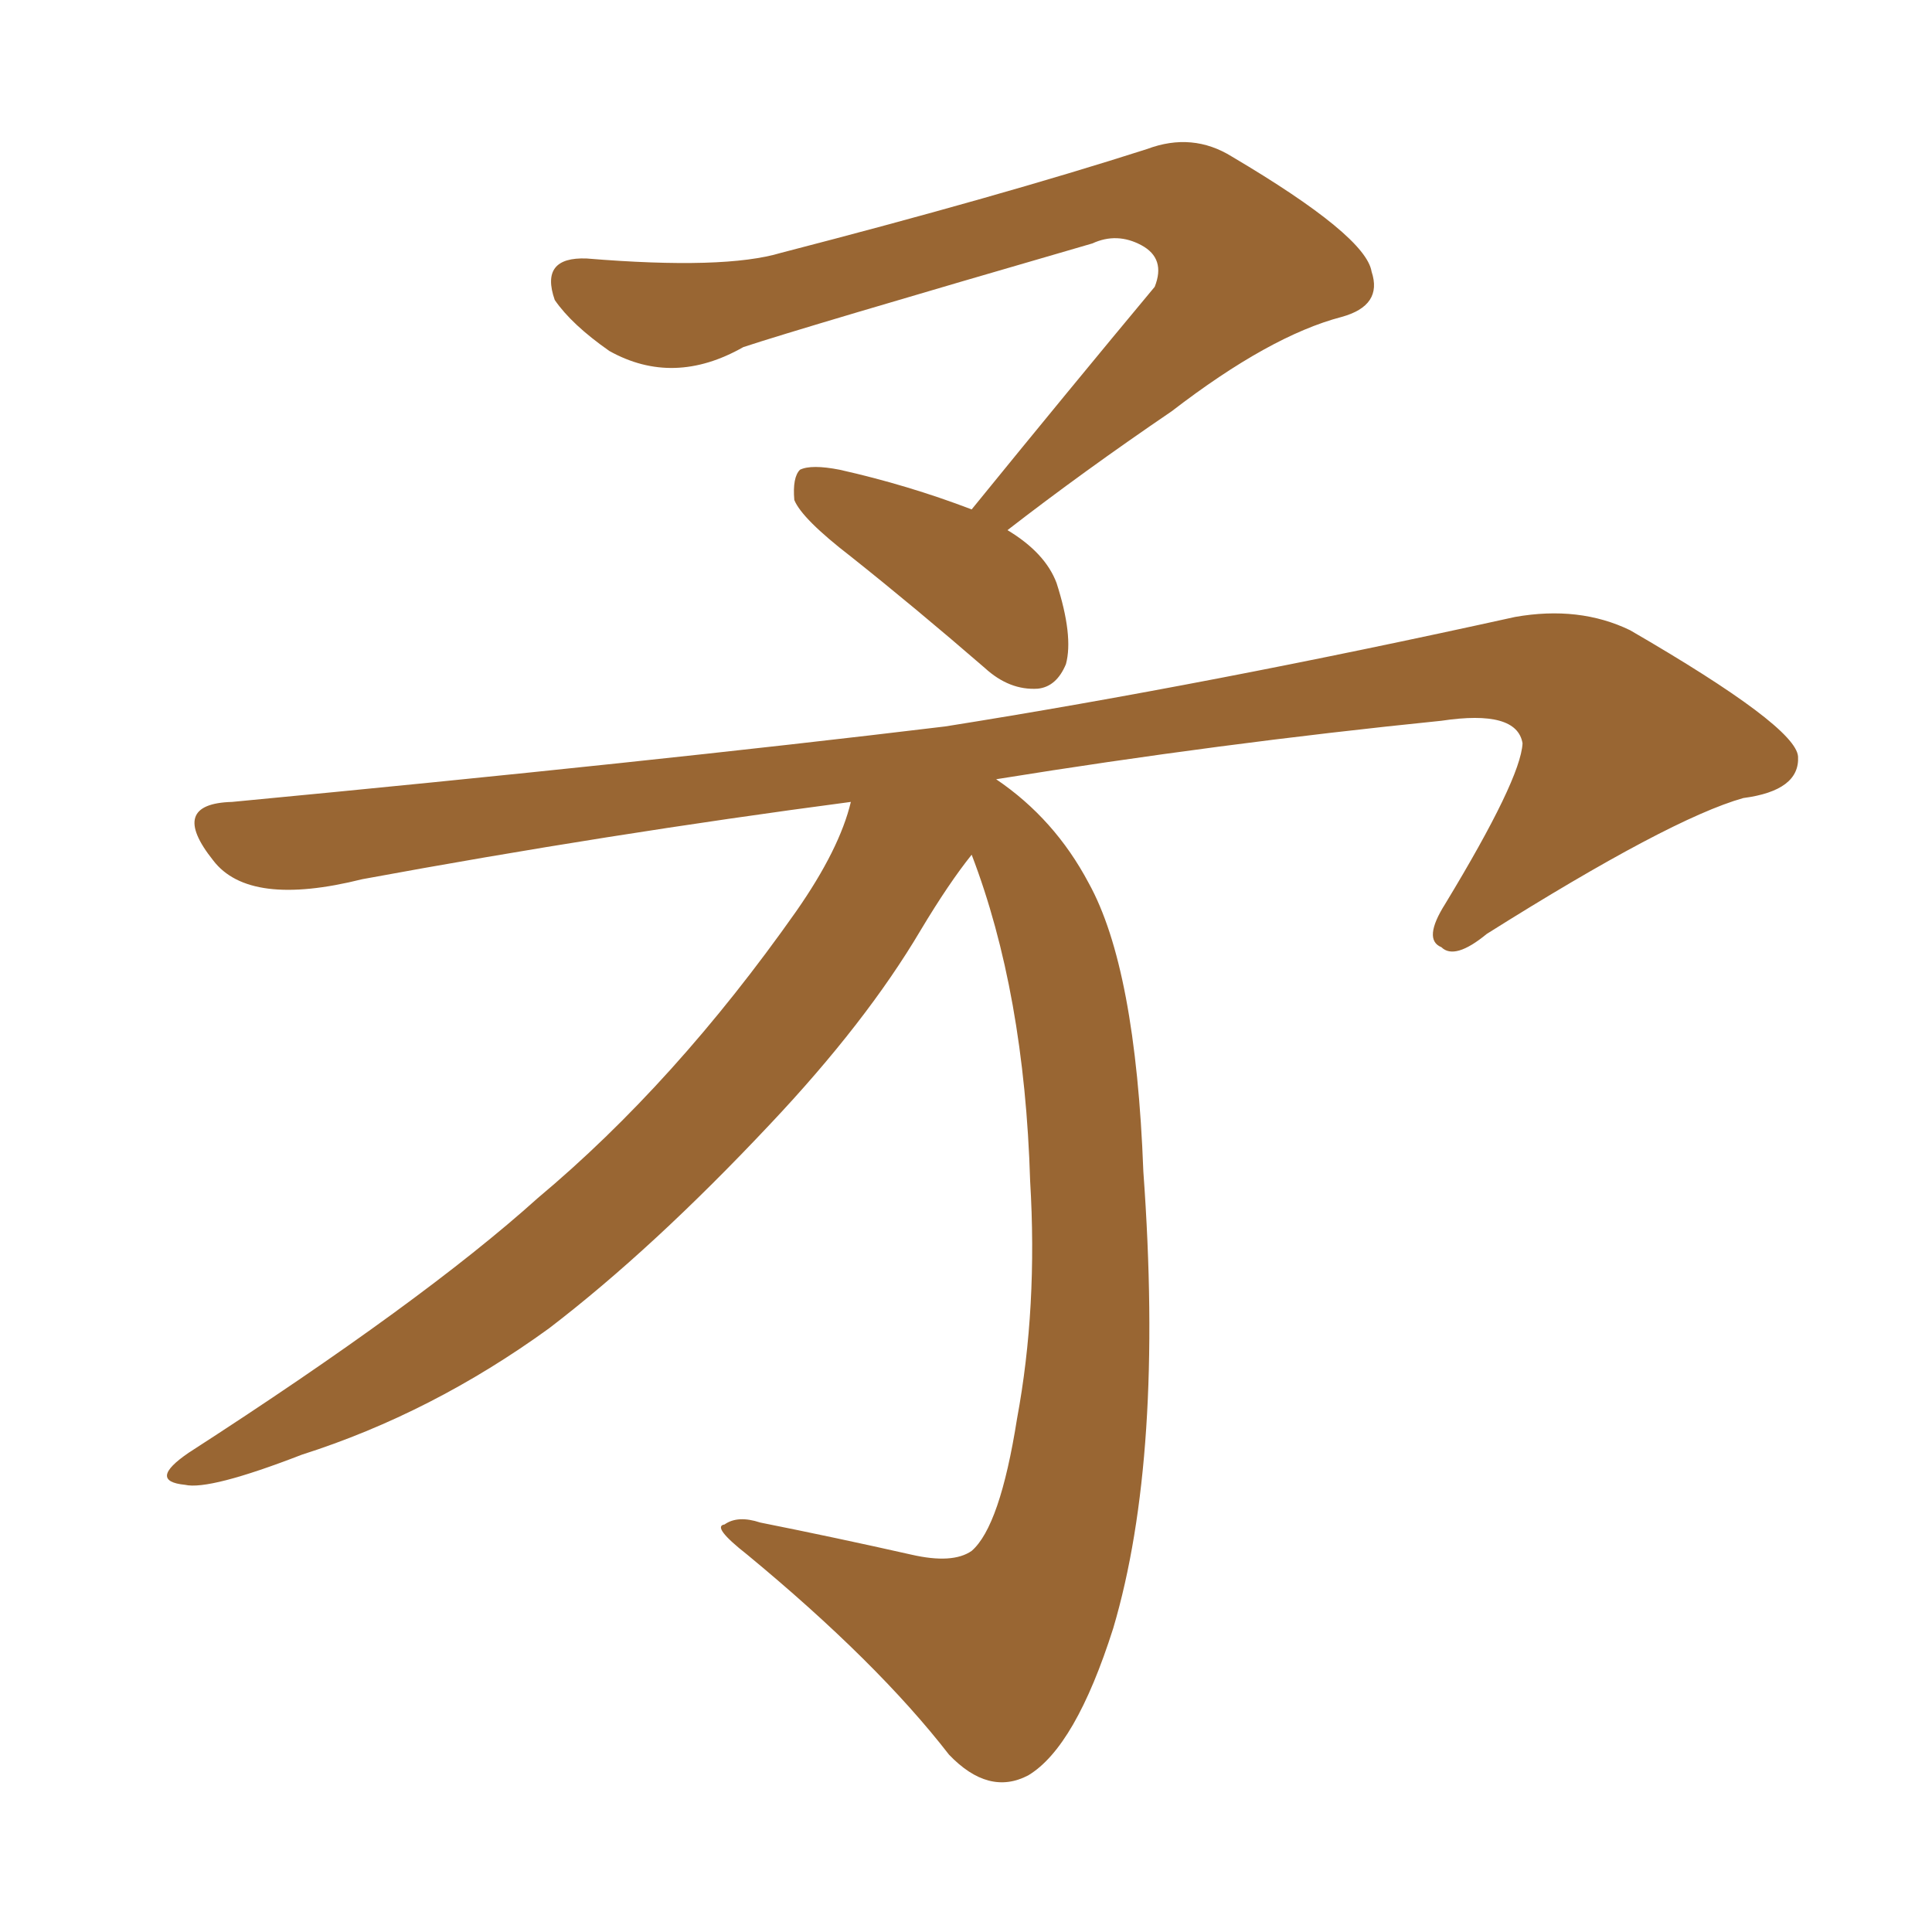 <svg xmlns="http://www.w3.org/2000/svg" xmlns:xlink="http://www.w3.org/1999/xlink" width="150" height="150"><path fill="#996633" padding="10" d="M75.44 39.55L75.44 39.55Q83.06 30.18 89.65 22.27L89.65 22.27Q90.53 20.07 88.62 19.04L88.62 19.04Q86.72 18.02 84.81 18.90L84.81 18.90Q62.11 25.49 57.71 26.95L57.71 26.95Q52.29 30.03 47.31 27.25L47.31 27.25Q44.38 25.20 43.07 23.29L43.07 23.29Q41.89 19.92 45.56 20.07L45.56 20.07Q56.25 20.95 60.64 19.63L60.64 19.63Q77.64 15.23 89.06 11.57L89.06 11.57Q92.58 10.25 95.65 12.16L95.65 12.16Q106.05 18.31 106.49 21.09L106.49 21.09Q107.37 23.73 104.15 24.61L104.15 24.61Q98.58 26.07 90.97 31.93L90.97 31.93Q84.08 36.62 78.22 41.16L78.22 41.16Q81.15 42.92 82.03 45.26L82.03 45.26Q83.35 49.37 82.76 51.56L82.76 51.56Q82.03 53.32 80.57 53.47L80.57 53.47Q78.37 53.61 76.46 51.86L76.46 51.86Q71.04 47.17 66.06 43.21L66.06 43.21Q62.26 40.28 61.67 38.82L61.67 38.82Q61.52 37.06 62.11 36.47L62.11 36.47Q62.99 36.04 65.19 36.47L65.19 36.47Q70.46 37.65 75.44 39.55ZM66.06 62.26L66.06 62.26L66.06 62.26Q47.17 64.75 28.13 68.26L28.13 68.26Q19.34 70.46 16.55 66.80L16.55 66.80Q13.04 62.40 18.02 62.26L18.02 62.26Q50.39 59.18 73.39 56.40L73.39 56.40Q93.75 53.17 117.63 47.90L117.63 47.90Q122.61 47.02 126.56 48.93L126.56 48.93Q139.45 56.40 139.60 58.74L139.60 58.74Q139.75 61.38 135.35 61.96L135.35 61.96Q129.64 63.57 115.43 72.51L115.43 72.51Q112.94 74.56 111.91 73.54L111.91 73.54Q110.45 72.95 112.21 70.17L112.21 70.17Q118.07 60.50 118.21 57.71L118.21 57.71Q117.77 55.08 111.91 55.96L111.91 55.96Q94.63 57.71 77.34 60.50L77.34 60.50Q81.88 63.57 84.52 68.55L84.52 68.55Q88.18 75.15 88.77 90.97L88.77 90.97Q90.38 113.09 86.43 126.42L86.43 126.42Q83.50 135.64 79.83 137.84L79.83 137.84Q76.76 139.45 73.68 136.23L73.68 136.23Q68.12 129.05 58.01 120.70L58.01 120.70Q55.22 118.51 56.25 118.36L56.25 118.36Q57.28 117.63 59.03 118.21L59.03 118.21Q64.89 119.38 70.75 120.70L70.75 120.70Q73.97 121.44 75.44 120.41L75.44 120.41Q77.64 118.51 78.96 110.16L78.96 110.16Q80.57 101.51 79.98 91.70L79.98 91.70Q79.54 77.05 75.44 66.36L75.44 66.36Q73.68 68.55 71.48 72.22L71.48 72.22Q67.24 79.39 59.77 87.30L59.77 87.30Q50.68 96.97 42.63 103.13L42.63 103.13Q33.54 109.72 23.44 112.94L23.44 112.94Q16.26 115.72 14.36 115.28L14.36 115.28Q11.43 114.99 14.65 112.79L14.65 112.79Q32.81 101.07 41.75 93.02L41.75 93.02Q52.44 84.08 61.82 70.75L61.82 70.75Q65.19 65.92 66.06 62.26Z"/></svg>